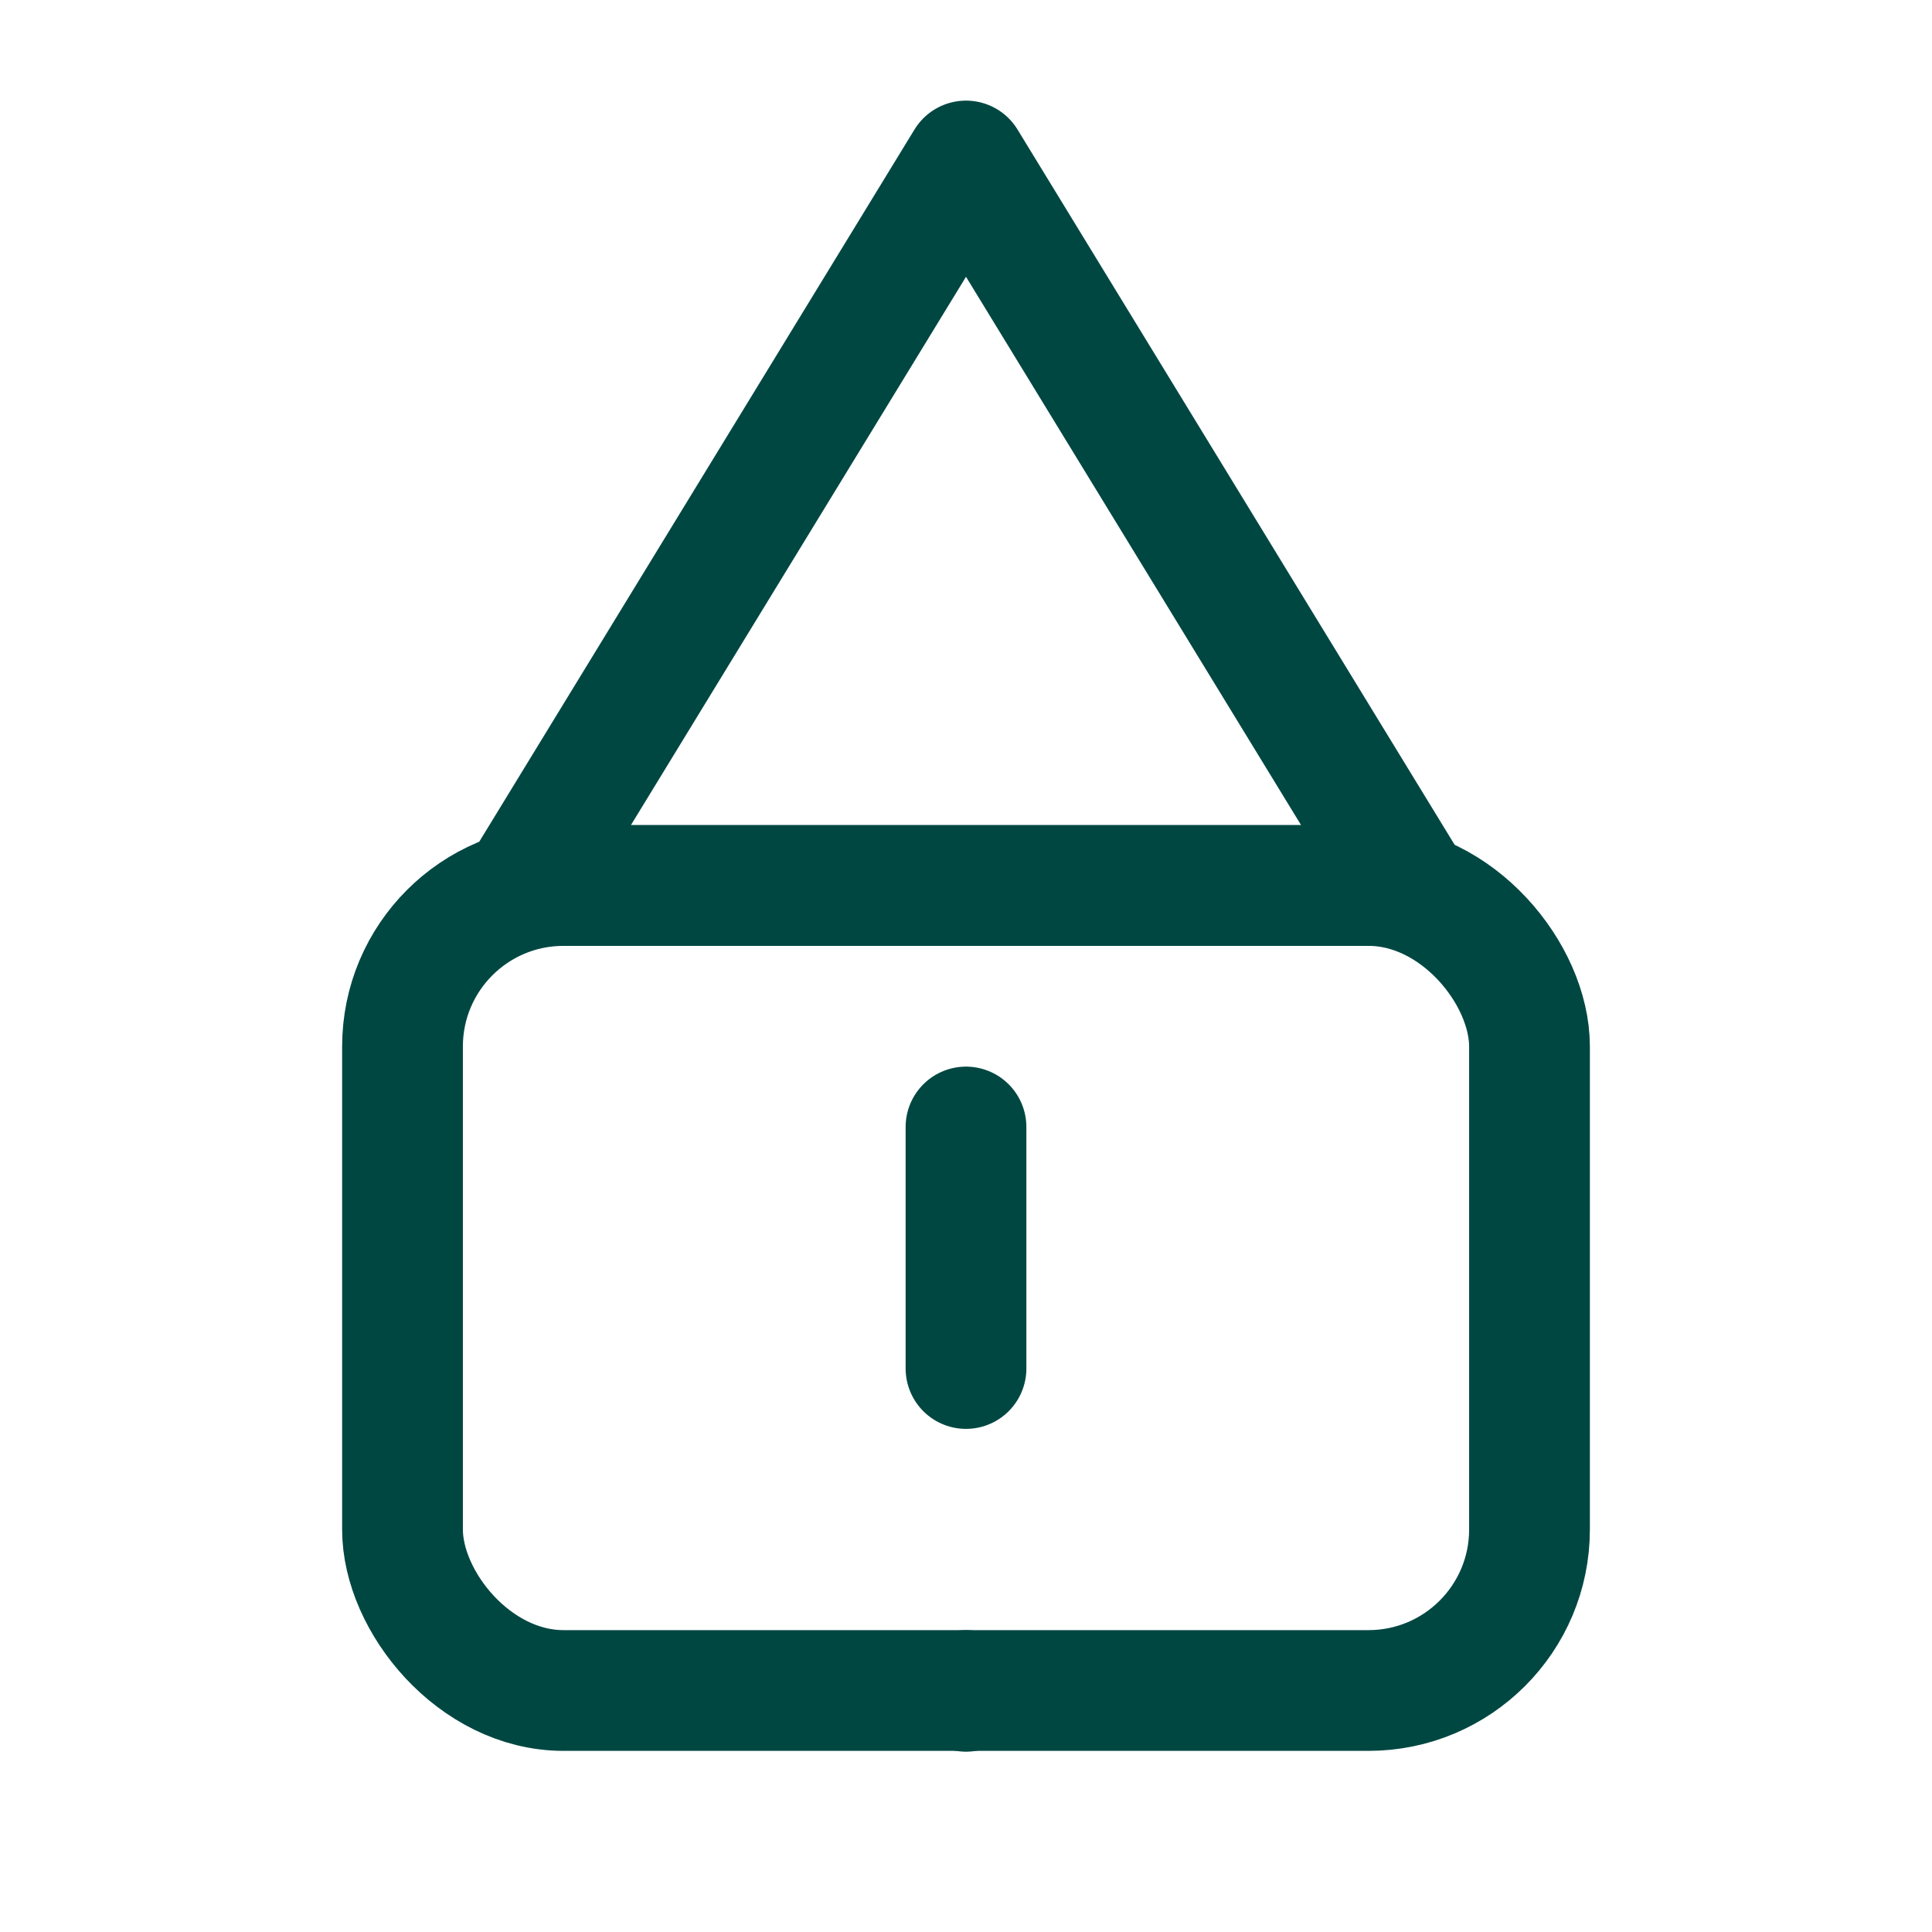 <svg xmlns="http://www.w3.org/2000/svg" viewBox="0 0 24 24" fill="none" stroke="#004742" stroke-width="1.5" stroke-linecap="round" stroke-linejoin="round">
  <path d="M12 2L6.5 11h11L12 2z"/>
  <rect x="5" y="11" width="14" height="10" rx="2"/>
  <path d="M12 17v-3"/>
  <path d="M12 21v.01"/>
</svg>
